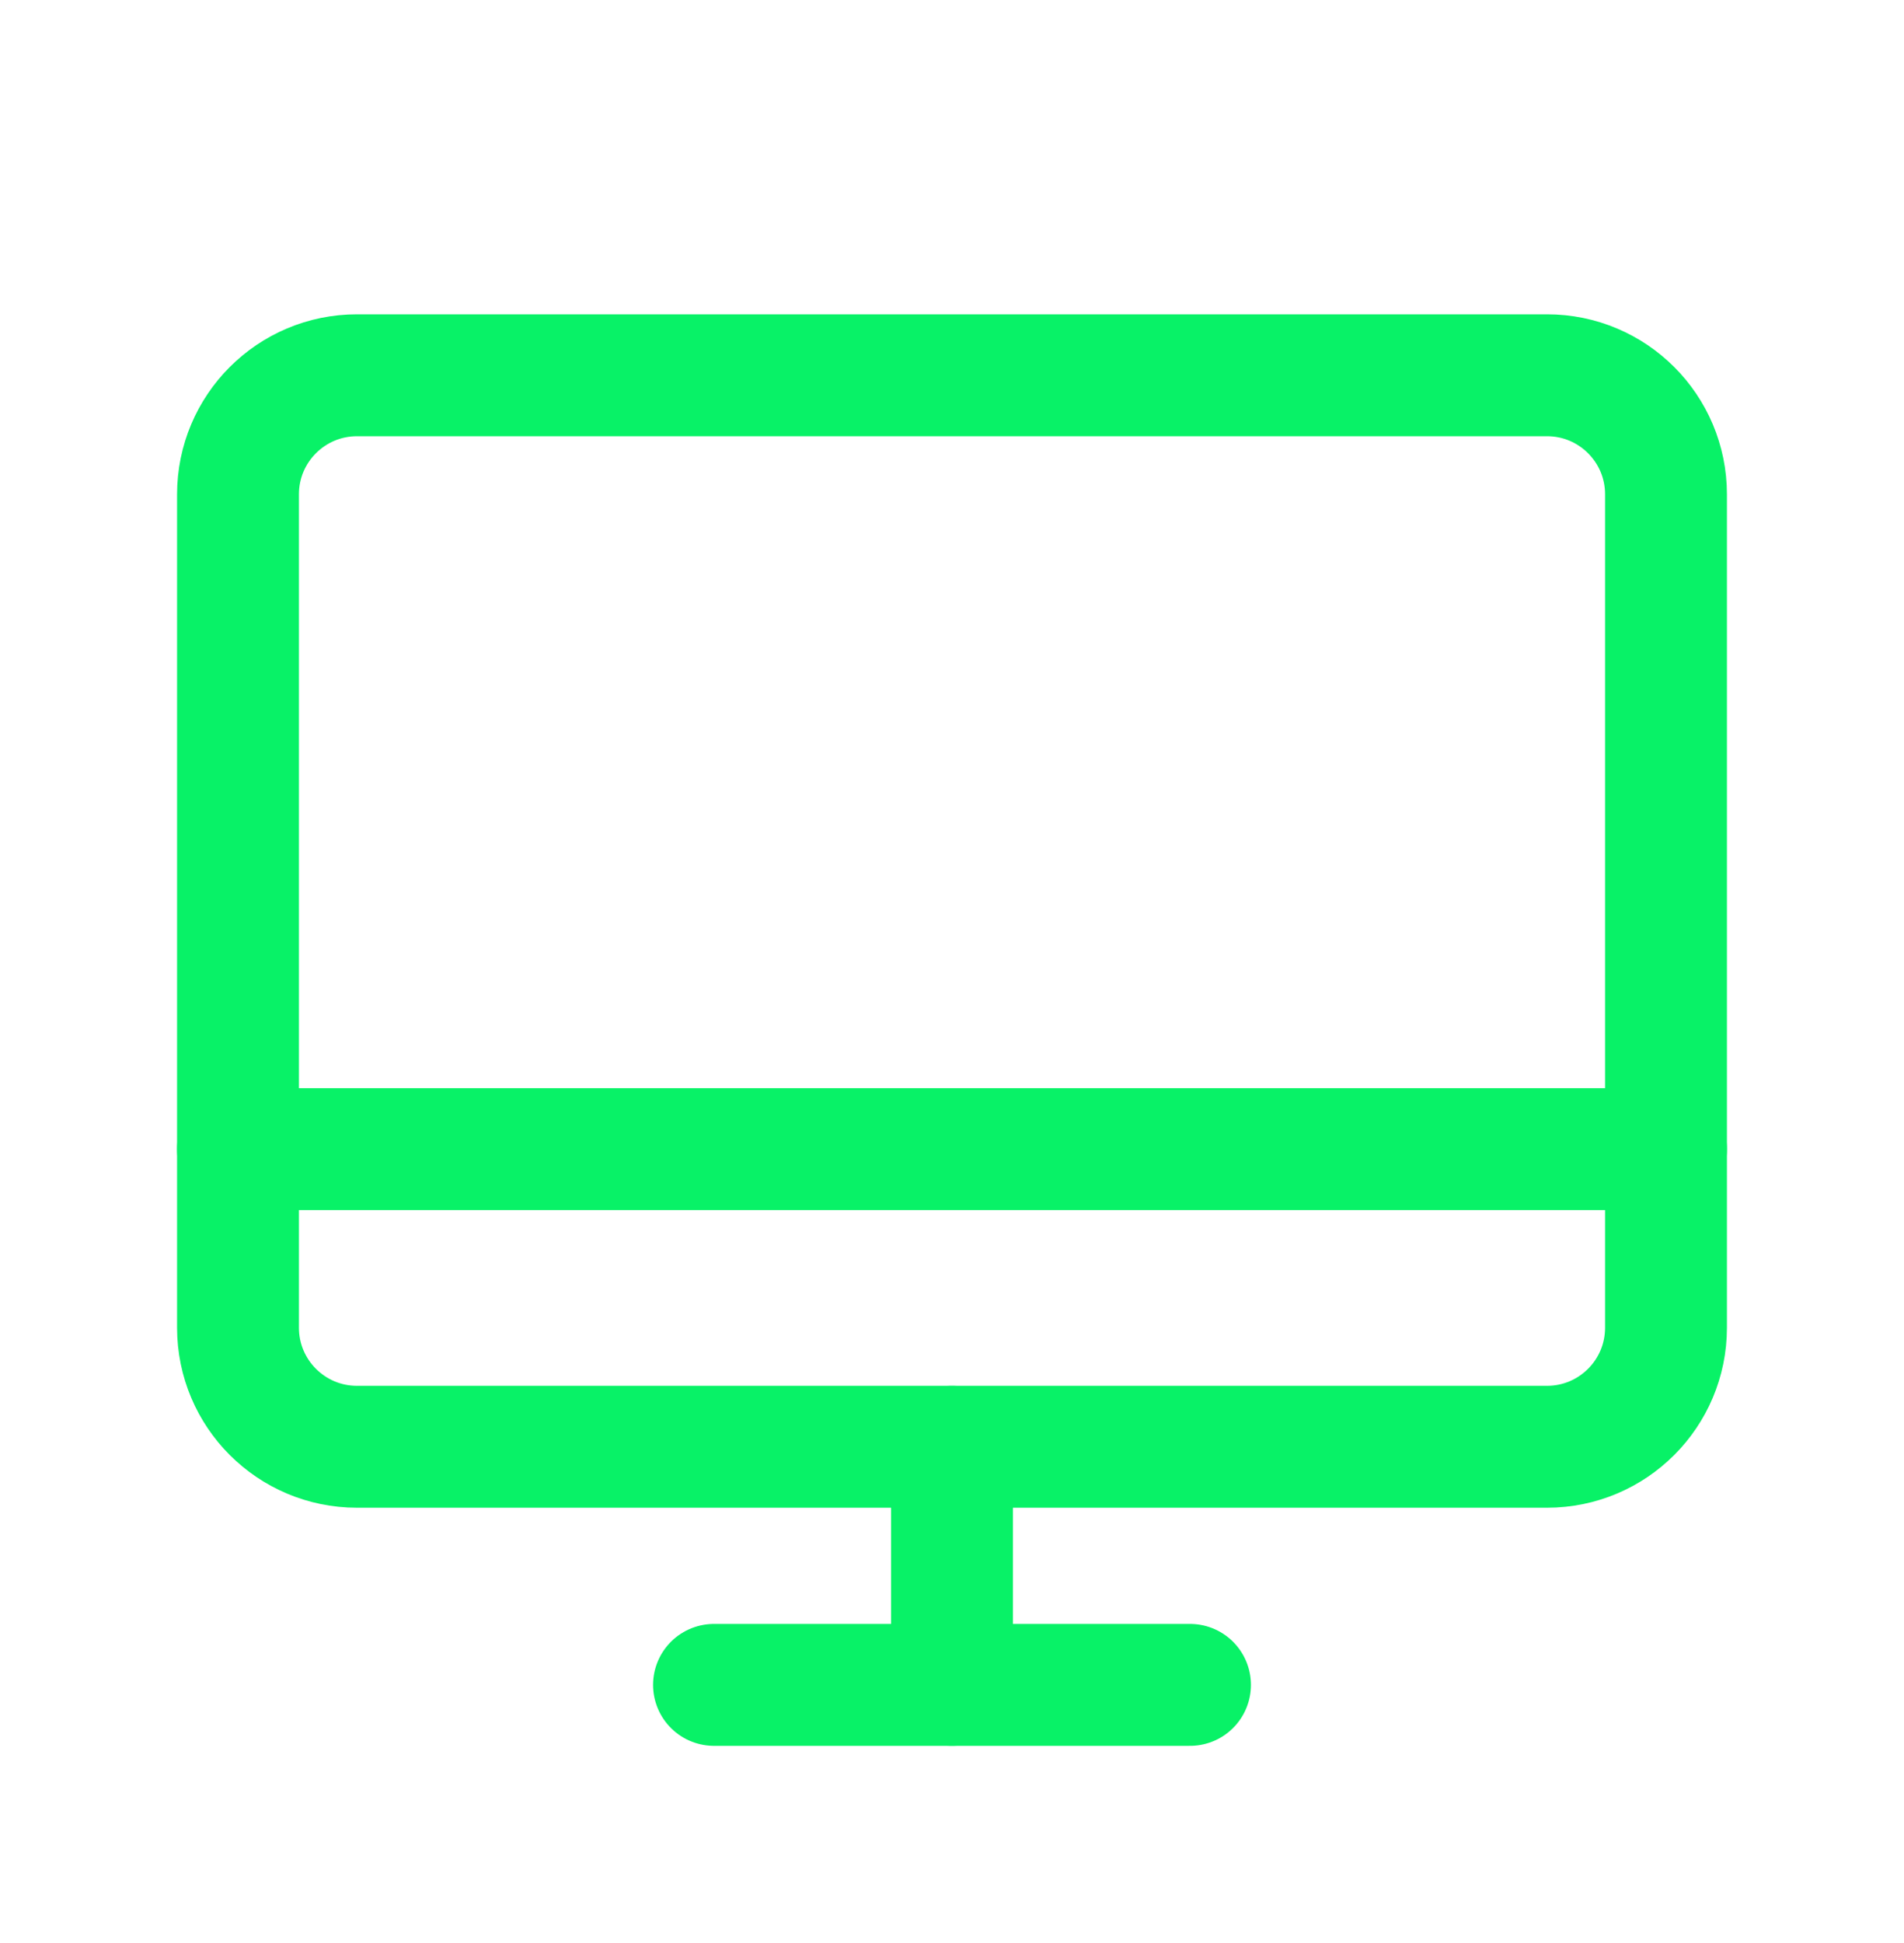 <svg xmlns="http://www.w3.org/2000/svg" width="50" height="51" viewBox="0 0 50 51" fill="none"><g clip-path="url(#clip0_107_54)"><path d="M9.375 37.975L40.625 37.975C42.351 37.975 43.75 36.576 43.75 34.85V12.975C43.75 11.249 42.351 9.85 40.625 9.85L9.375 9.85C7.649 9.85 6.25 11.249 6.25 12.975V34.85C6.25 36.576 7.649 37.975 9.375 37.975Z" stroke="#08F267" stroke-width="3.2" stroke-linecap="round" stroke-linejoin="round"></path><path d="M31.25 44.225H18.75" stroke="#08F267" stroke-width="3.2" stroke-linecap="round" stroke-linejoin="round"></path><path d="M6.25 30.162H43.75" stroke="#08F267" stroke-width="3.2" stroke-linecap="round" stroke-linejoin="round"></path><path d="M25 37.975V44.225" stroke="#08F267" stroke-width="3.2" stroke-linecap="round" stroke-linejoin="round"></path></g><defs><clipPath id="clip0_107_54"><rect width="50" height="50" fill="white" transform="translate(0 0.475)"></rect></clipPath></defs></svg>
